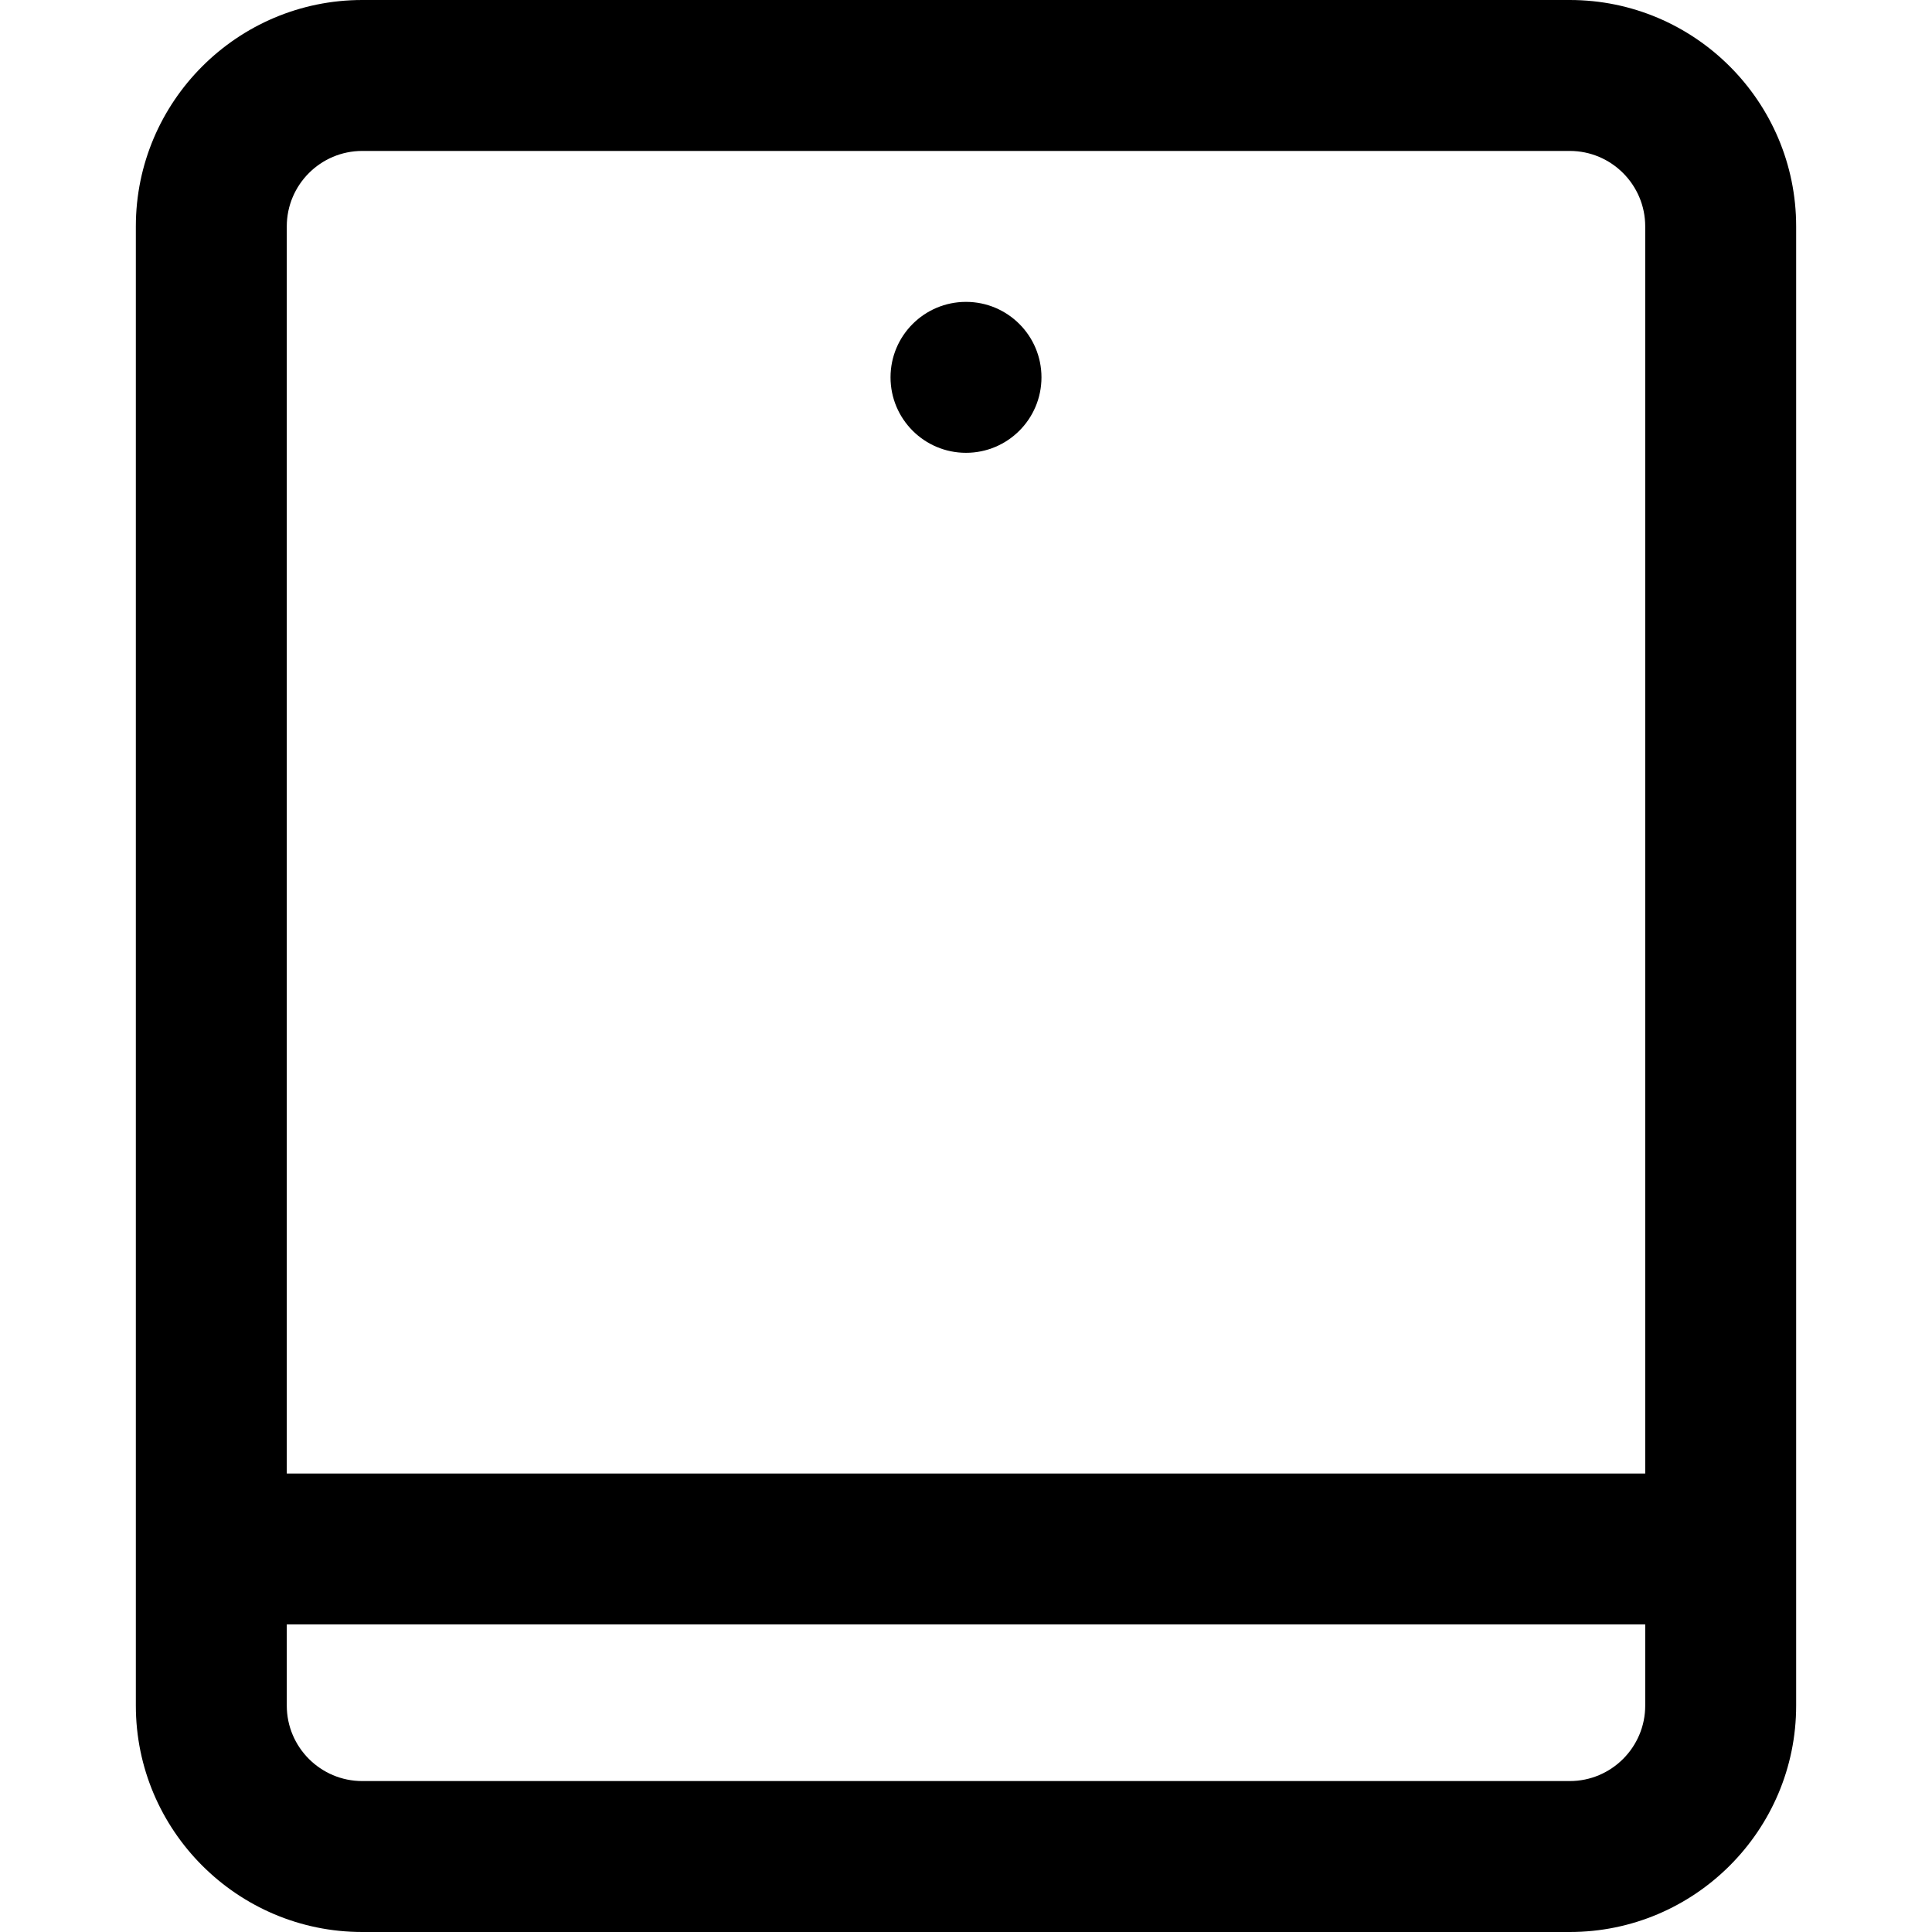 <svg id="Capa_1" enable-background="new 0 0 512 512" height="512" viewBox="0 0 512 512" width="512" xmlns="http://www.w3.org/2000/svg"><g><g><path d="m416 0h-320c-33.084 0-60 26.916-60 60v392c0 33.084 26.916 60 60 60h320c33.084 0 60-26.916 60-60v-392c0-33.084-26.916-60-60-60zm20 452c0 11.028-8.972 20-20 20h-320c-11.028 0-20-8.972-20-20v-21.507h360zm0-61.507h-360v-330.493c0-11.028 8.972-20 20-20h320c11.028 0 20 8.972 20 20zm-180-310.493c-11.046 0-20 8.954-20 20s8.954 20 20 20 20-8.954 20-20-8.954-20-20-20z"/></g></g></svg>